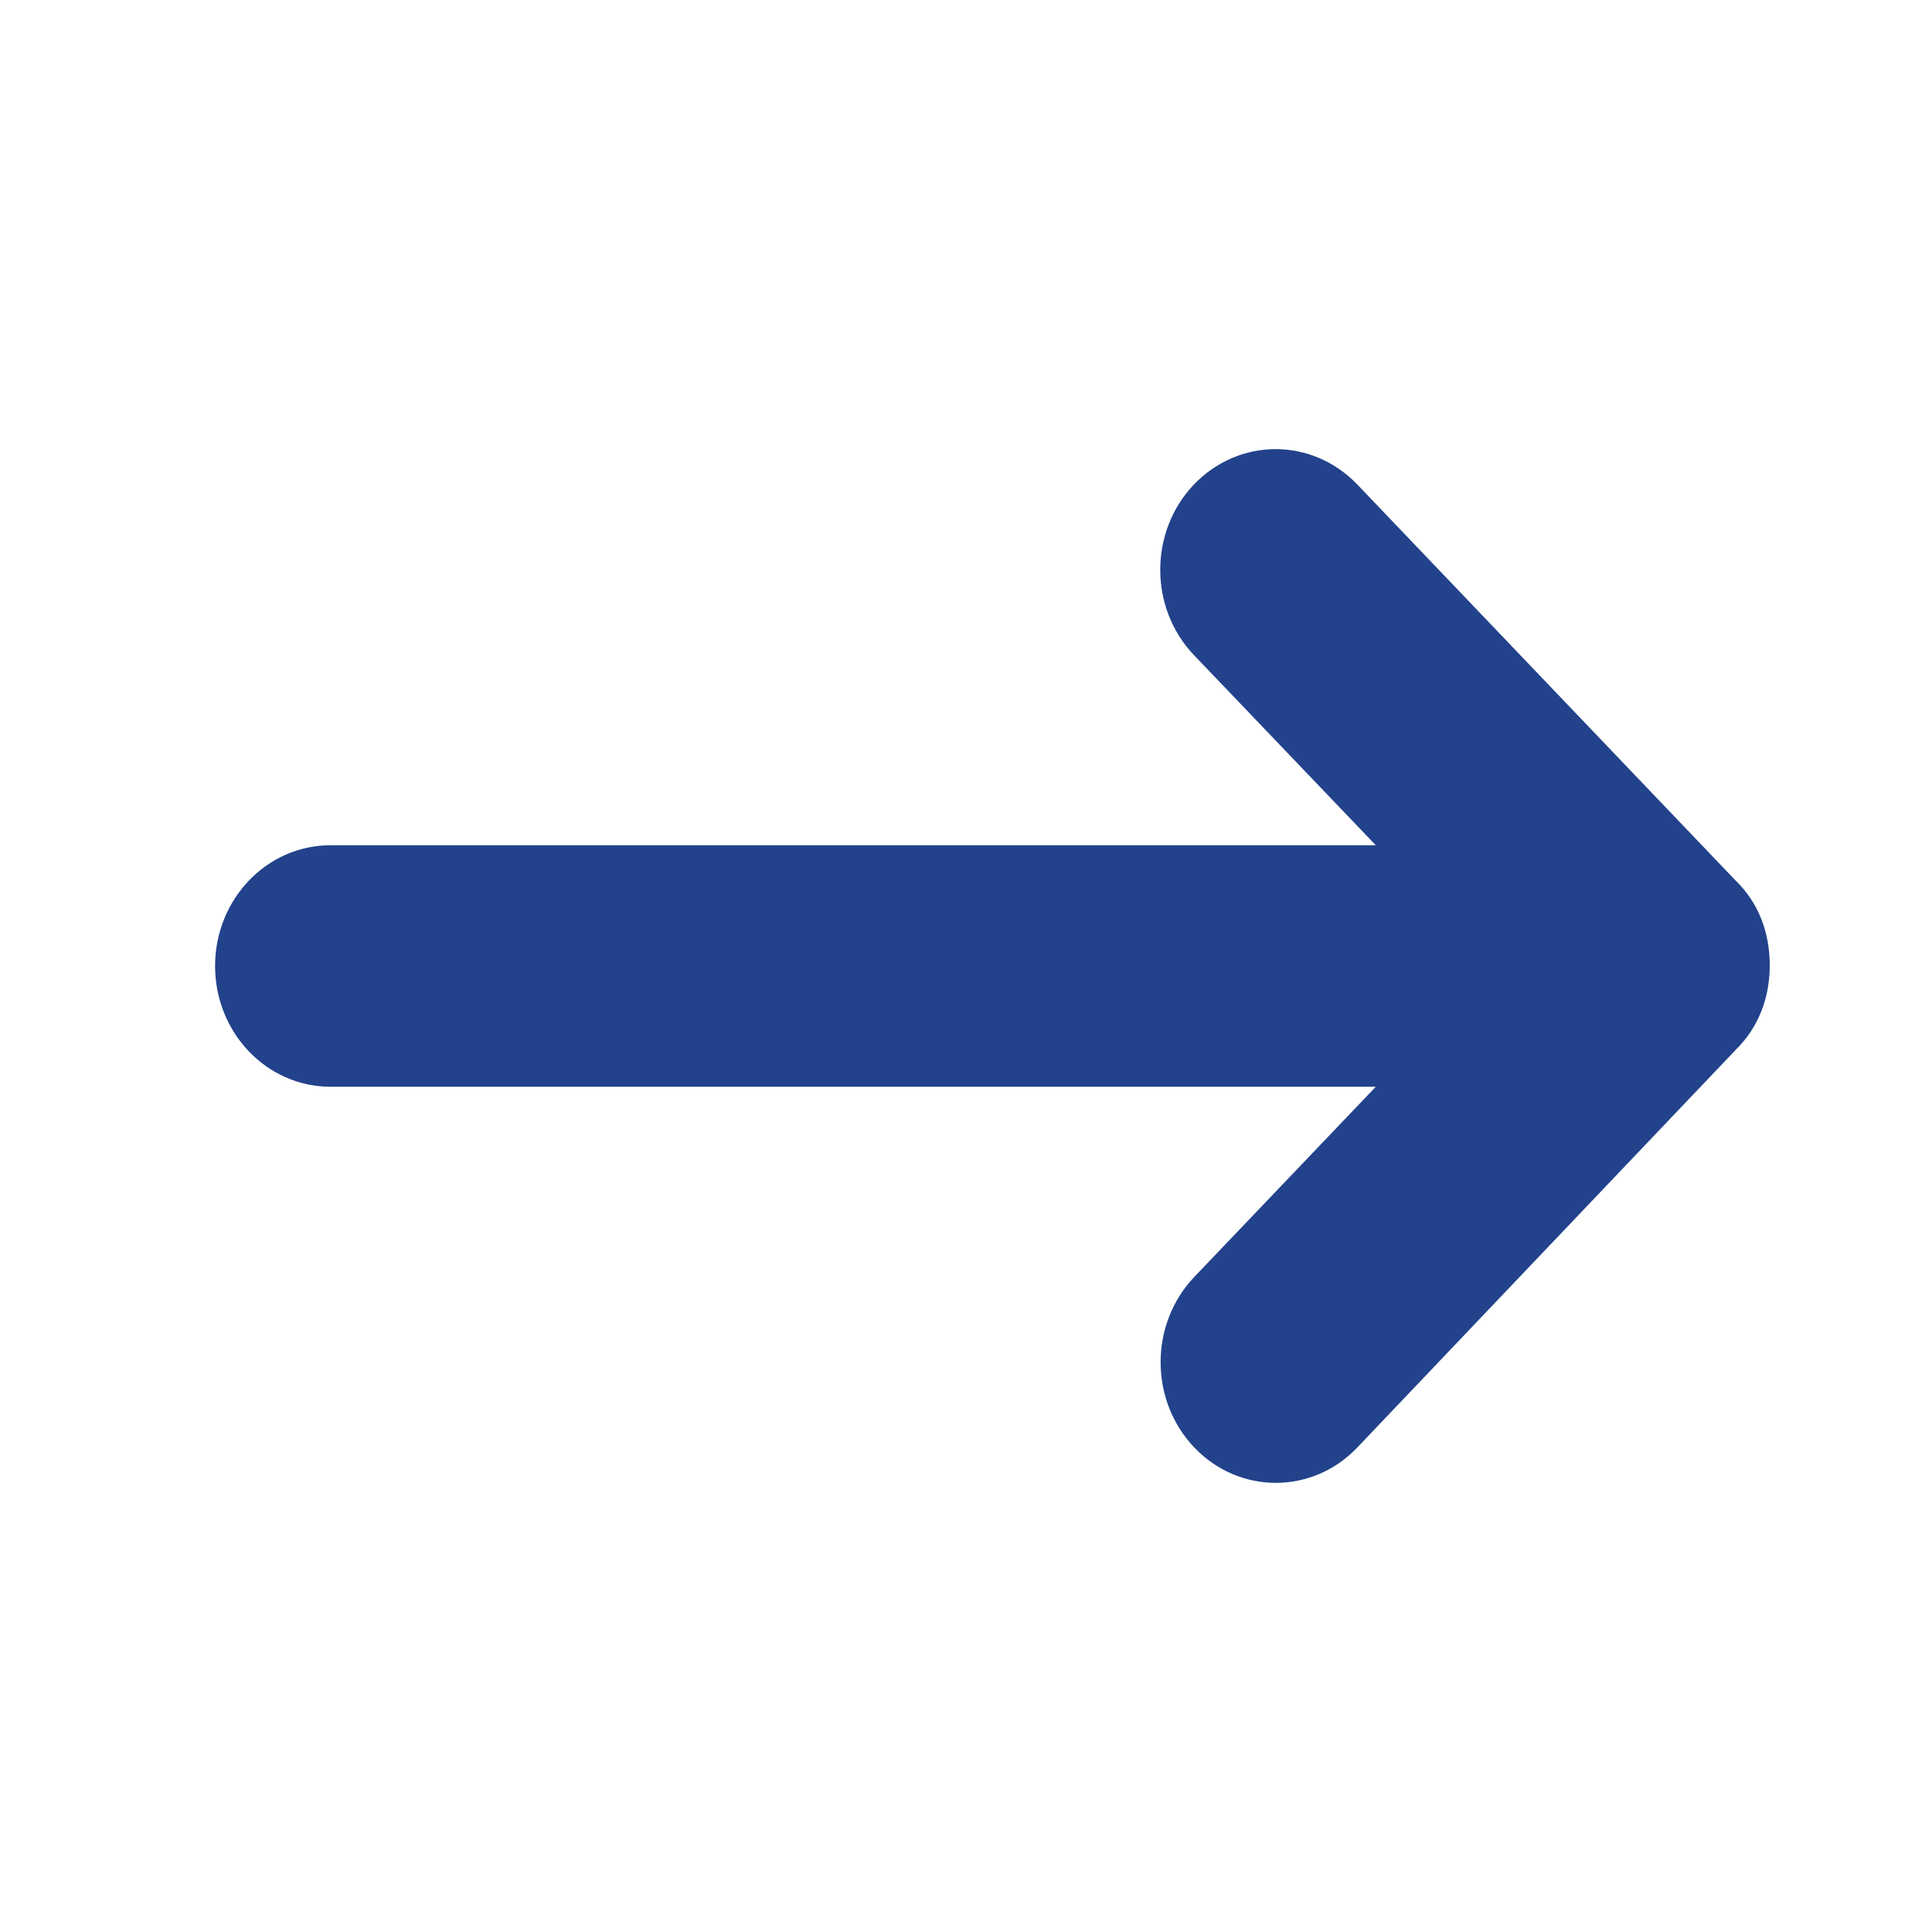 <?xml version="1.0" encoding="utf-8"?>
<!-- Generator: Adobe Illustrator 20.0.0, SVG Export Plug-In . SVG Version: 6.00 Build 0)  -->
<svg version="1.1" id="Layer_1" xmlns="http://www.w3.org/2000/svg" xmlns:xlink="http://www.w3.org/1999/xlink" x="0px" y="0px"
	 viewBox="0 0 512 512" style="enable-background:new 0 0 512 512;" xml:space="preserve">
<style type="text/css">
	.ico-arrow-with-line{fill:#22428B;}
</style>
<path class="ico-arrow-with-line" d="M359.7,128.4l100.3,105c6,5.8,9,13.7,9,22.4c0,8.7-3,16.5-9,22.4L359.7,383.6c-11.9,12.5-31.3,12.5-43.2,0
	s-11.9-32.7,0-45.2l48.1-50.4h-277C70.7,288,57,273.7,57,256s13.7-32,30.6-32h277l-48.2-50.4c-11.9-12.5-11.9-32.7,0-45.2
	C328.4,115.9,347.7,115.9,359.7,128.4z"/>
</svg>
